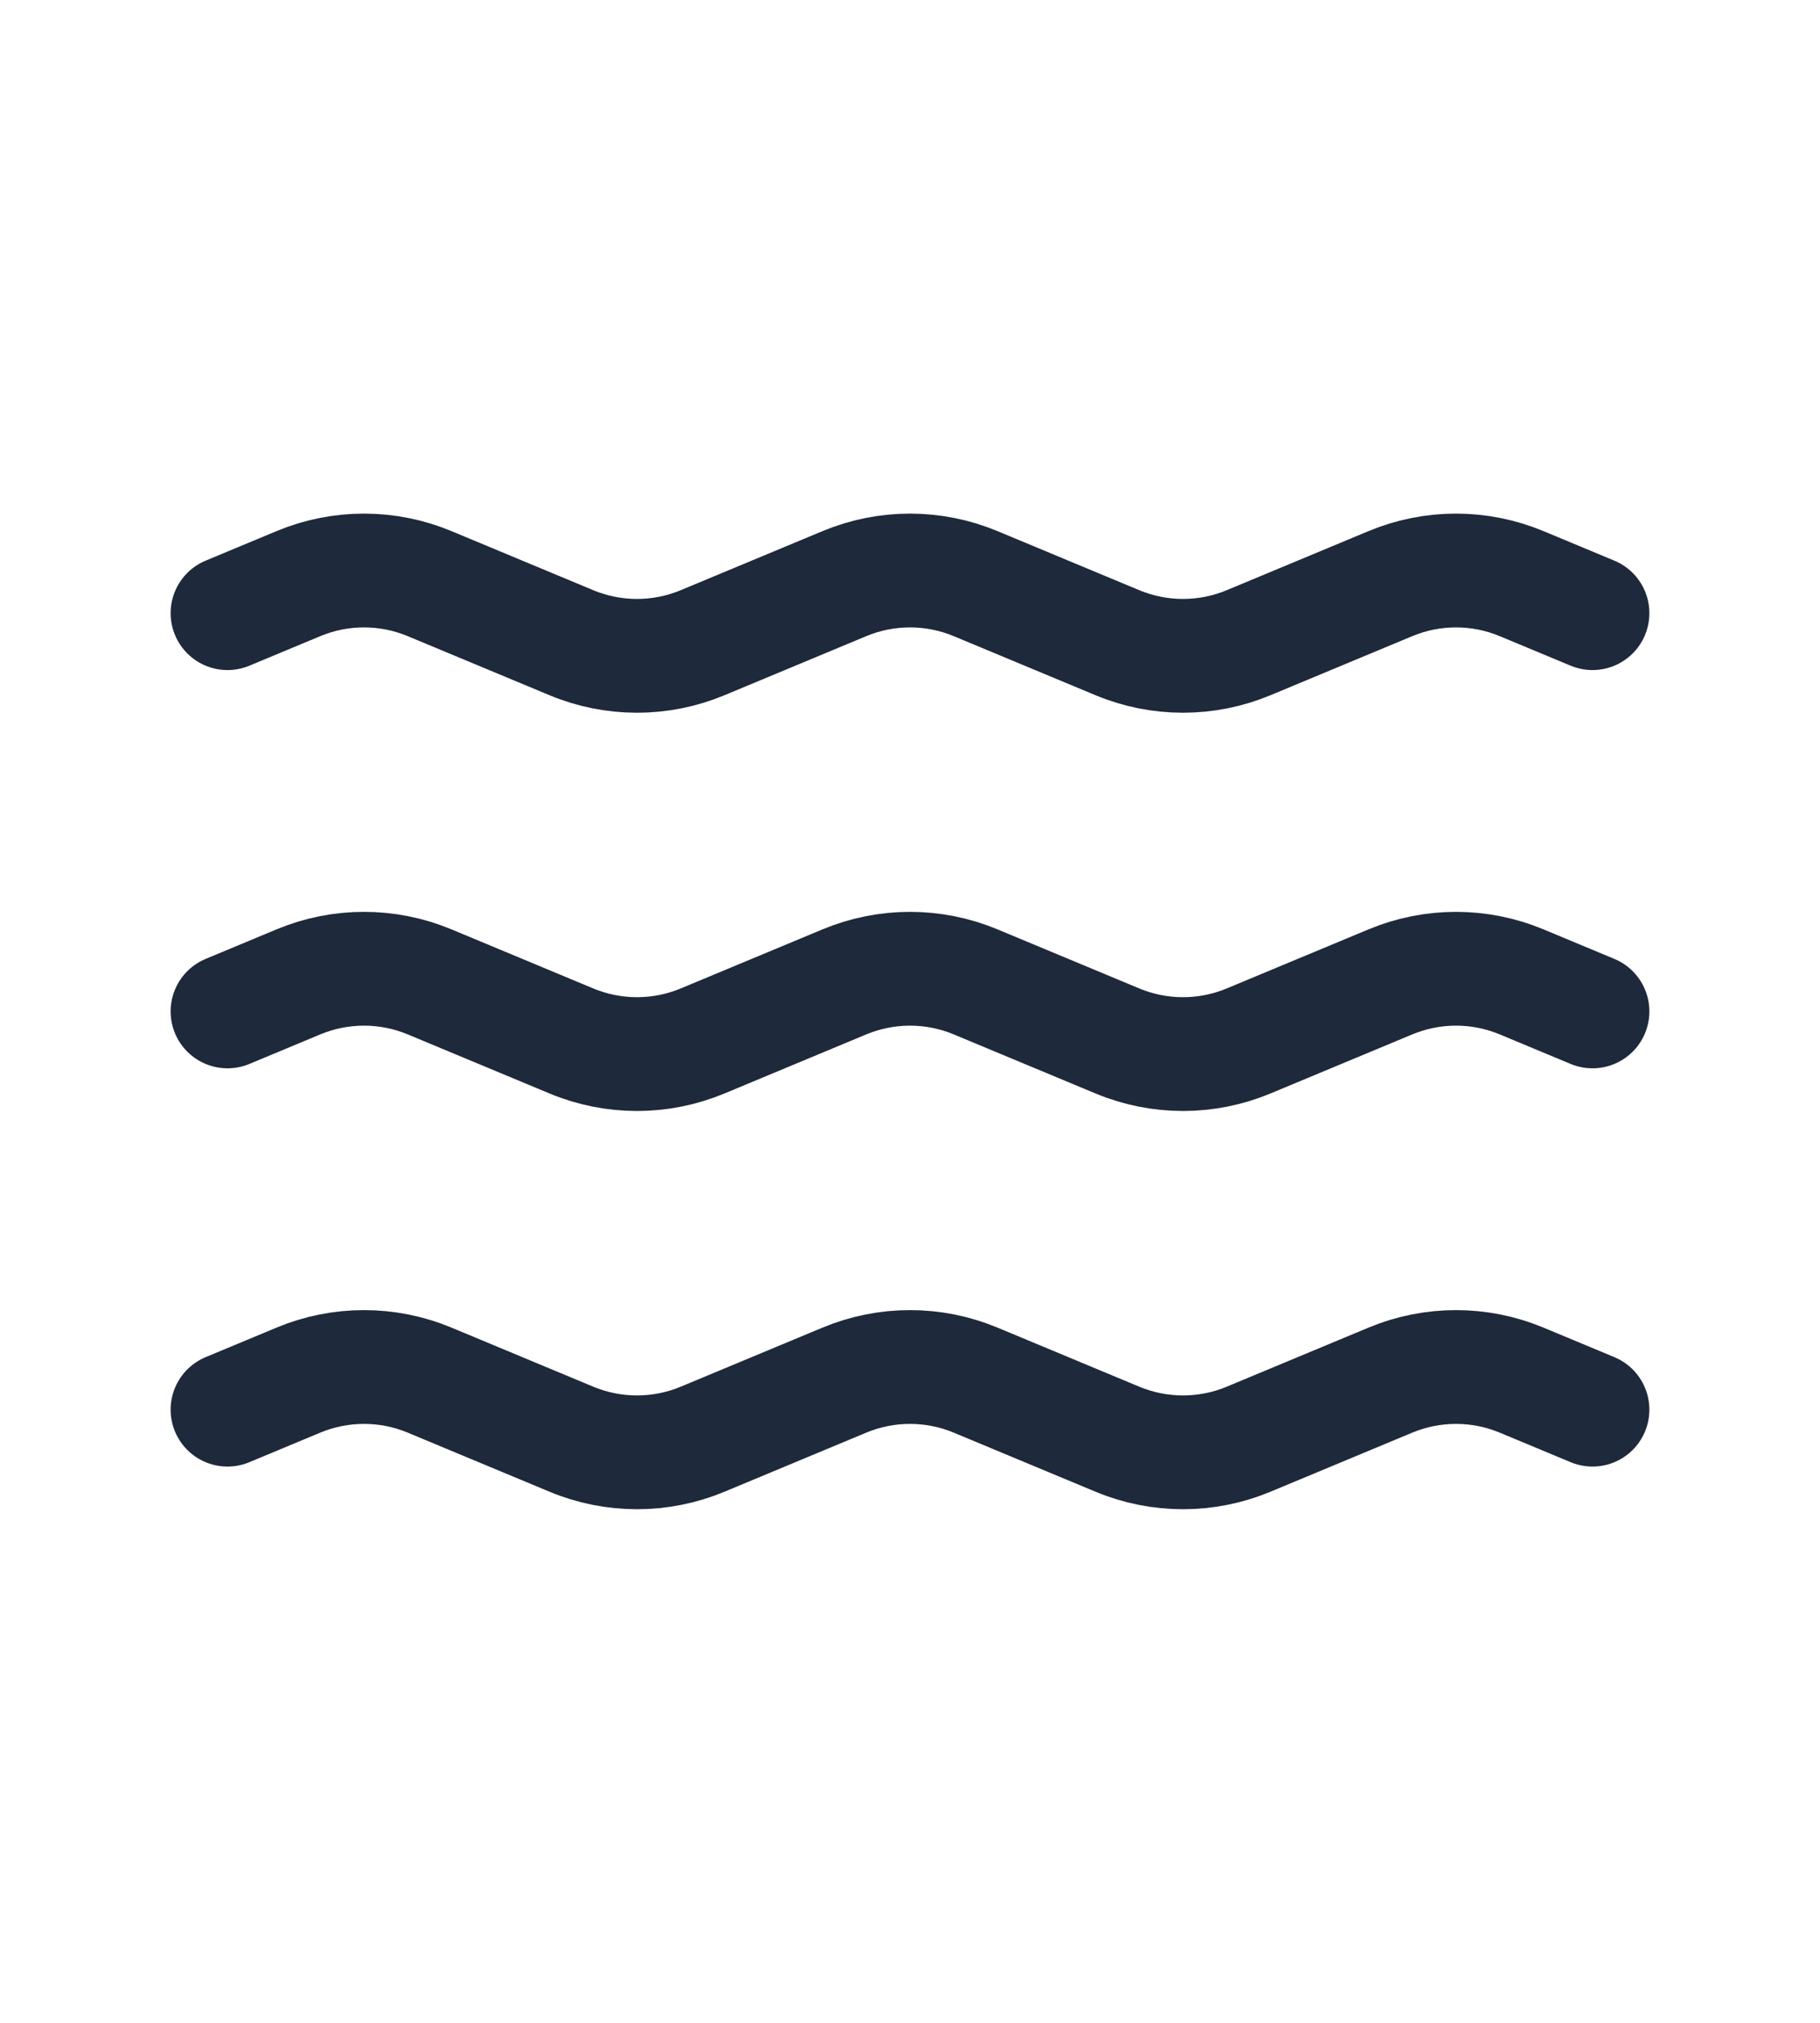 <svg width="36" height="40" viewBox="0 0 32 32" fill="none" xmlns="http://www.w3.org/2000/svg">
<path d="M4 9L5.246 8.481C5.985 8.173 6.815 8.173 7.554 8.481L10.046 9.519C10.785 9.827 11.615 9.827 12.354 9.519L14.846 8.481C15.585 8.173 16.415 8.173 17.154 8.481L19.646 9.519C20.385 9.827 21.215 9.827 21.954 9.519L24.446 8.481C25.185 8.173 26.015 8.173 26.754 8.481L28 9" stroke="#1E293B" stroke-width="2" stroke-linecap="round" stroke-linejoin="round"/>
<path d="M4 16L5.246 15.481C5.985 15.173 6.815 15.173 7.554 15.481L10.046 16.519C10.785 16.827 11.615 16.827 12.354 16.519L14.846 15.481C15.585 15.173 16.415 15.173 17.154 15.481L19.646 16.519C20.385 16.827 21.215 16.827 21.954 16.519L23.2 16L24.446 15.481C25.185 15.173 26.015 15.173 26.754 15.481L28 16" stroke="#1E293B" stroke-width="2" stroke-linecap="round" stroke-linejoin="round"/>
<path d="M4 23L5.246 22.481C5.985 22.173 6.815 22.173 7.554 22.481L10.046 23.519C10.785 23.827 11.615 23.827 12.354 23.519L14.846 22.481C15.585 22.173 16.415 22.173 17.154 22.481L19.646 23.519C20.385 23.827 21.215 23.827 21.954 23.519L24.446 22.481C25.185 22.173 26.015 22.173 26.754 22.481L28 23" stroke="#1E293B" stroke-width="2" stroke-linecap="round" stroke-linejoin="round"/>
</svg>
